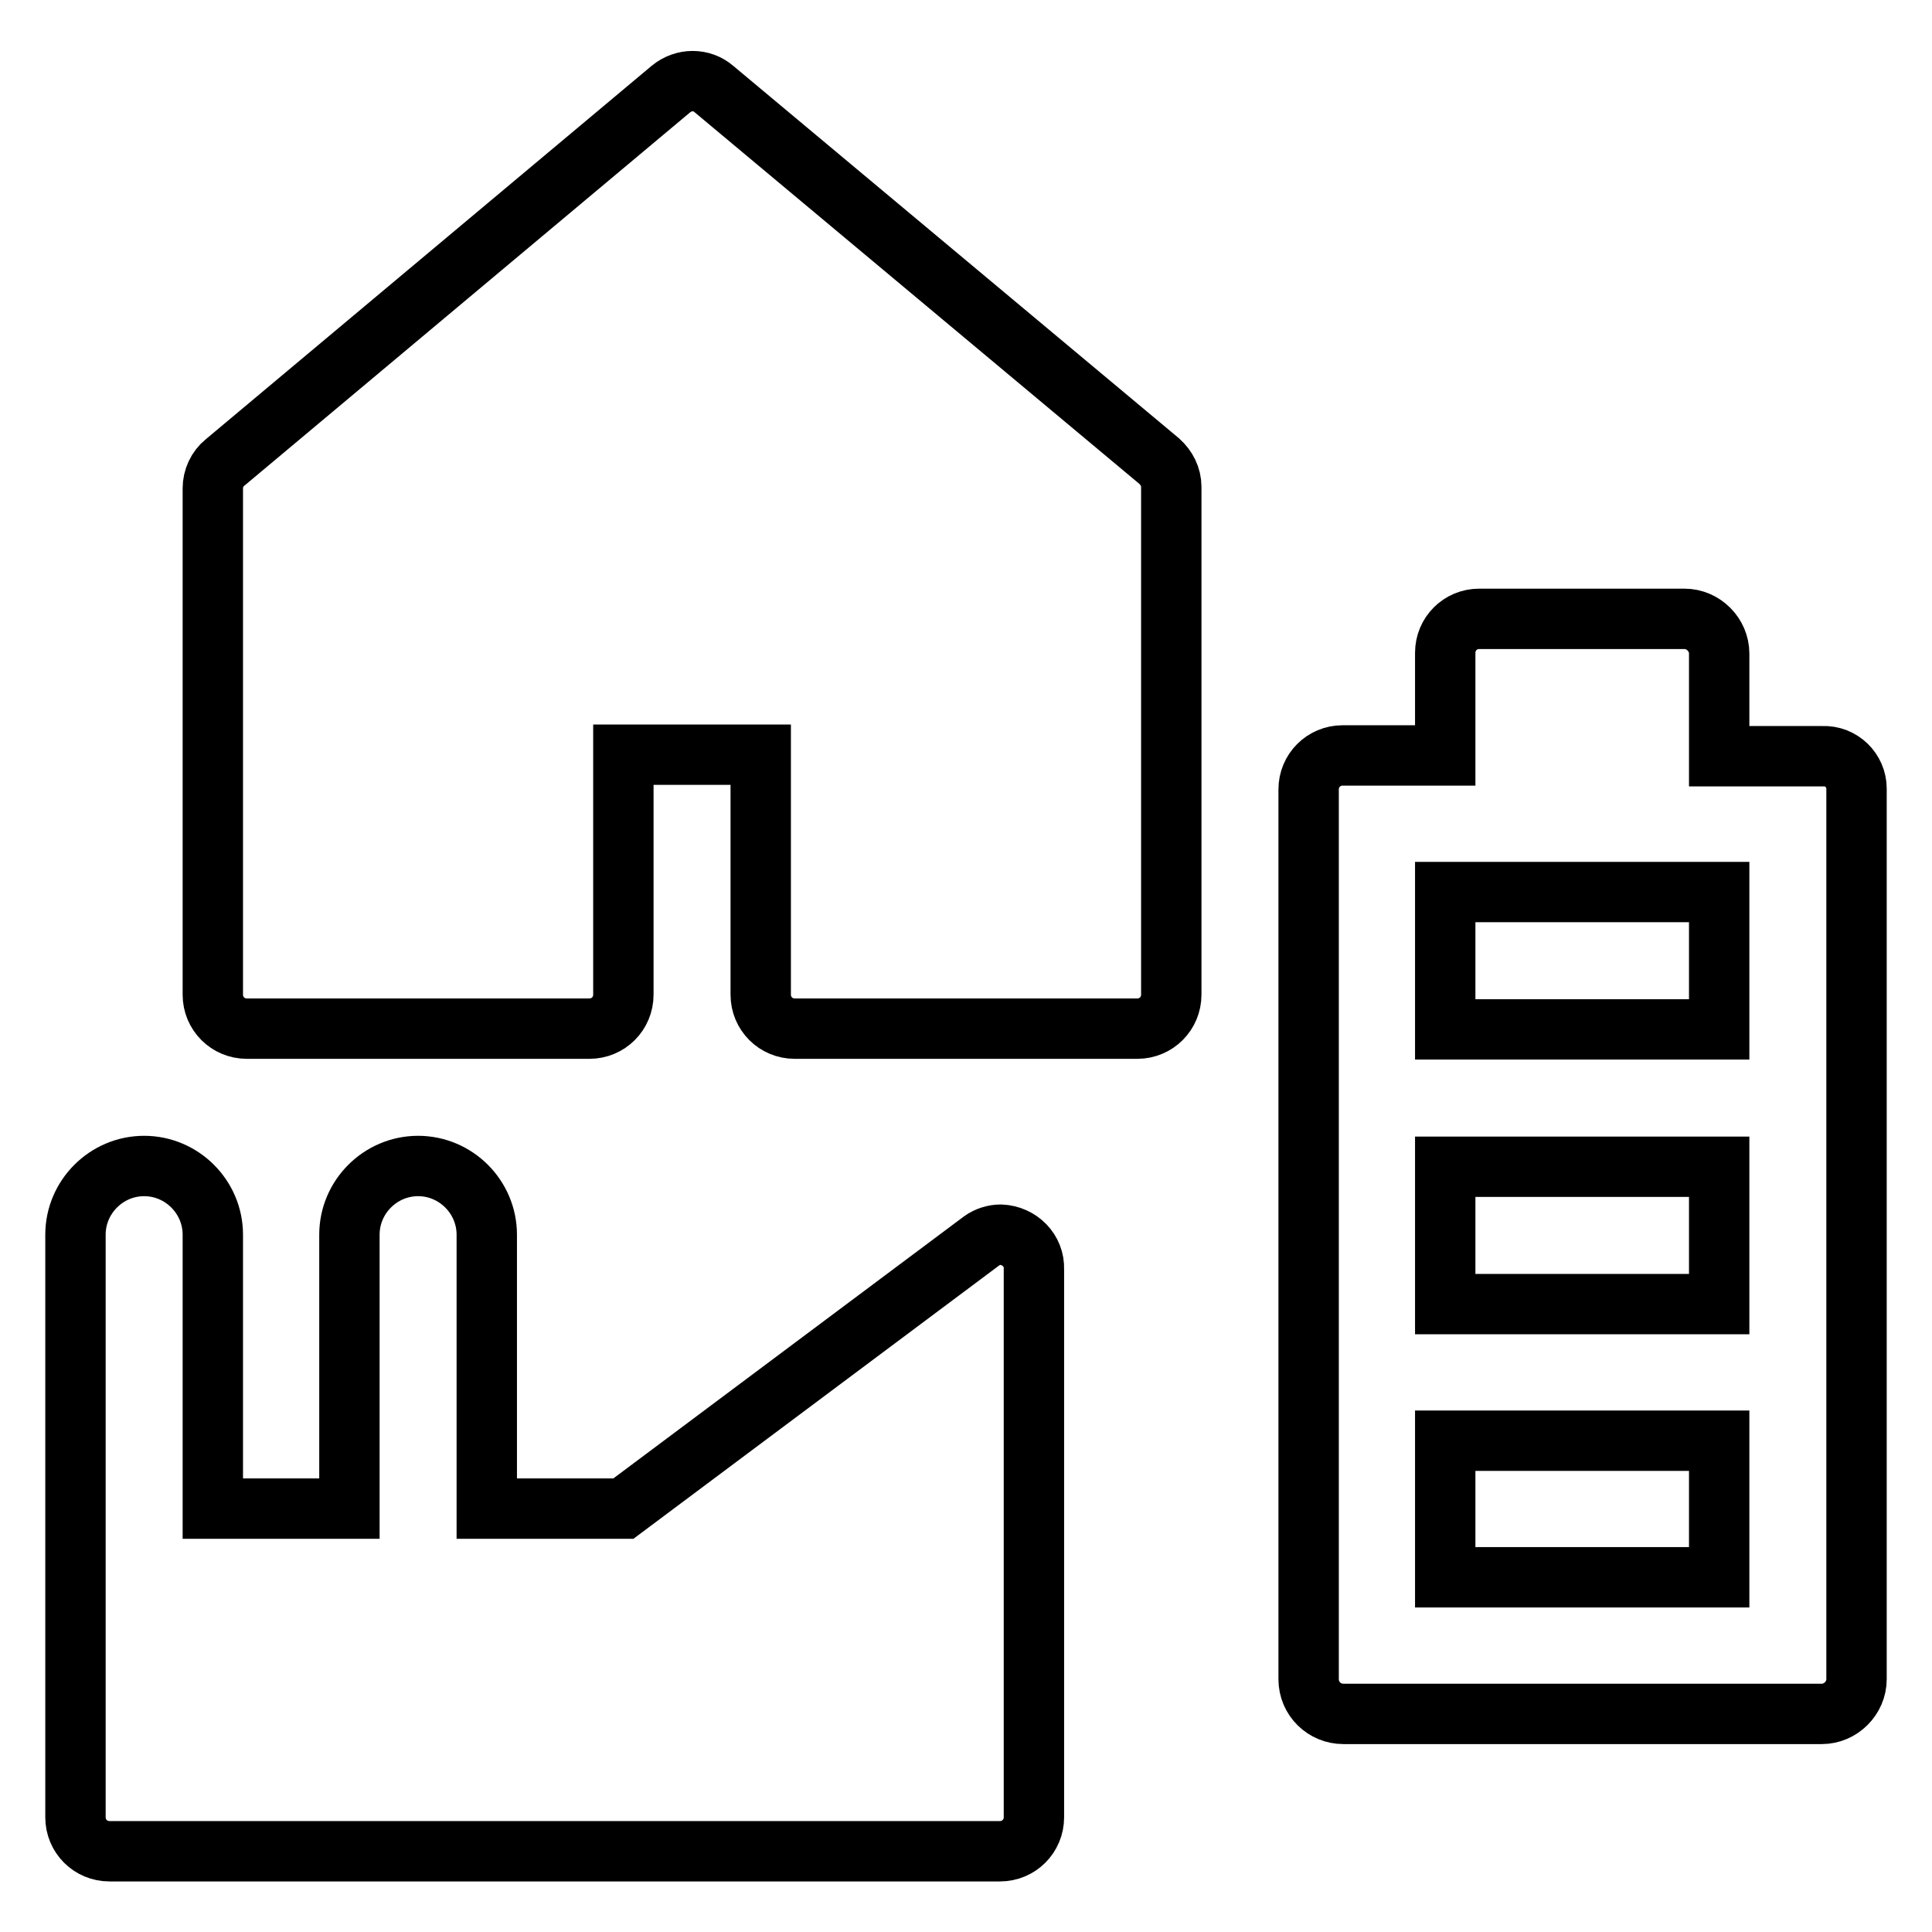 <?xml version="1.0" encoding="utf-8"?>
<!-- Svg Vector Icons : http://www.onlinewebfonts.com/icon -->
<!DOCTYPE svg PUBLIC "-//W3C//DTD SVG 1.1//EN" "http://www.w3.org/Graphics/SVG/1.1/DTD/svg11.dtd">
<svg version="1.1" xmlns="http://www.w3.org/2000/svg" xmlns:xlink="http://www.w3.org/1999/xlink" x="0px" y="0px" viewBox="0 0 256 256" enable-background="new 0 0 256 256" xml:space="preserve">
<g> <path stroke-width="8" fill-opacity="0" stroke="#000000"  d="M153.6,61.1c1,0.9,1.6,2.1,1.6,3.4v67.3c0,2.5-2,4.5-4.5,4.5h-45.4c-2.5,0-4.5-2-4.5-4.5v-31.8H82.6v31.8 c0,2.5-2,4.5-4.5,4.5H32.7c-2.5,0-4.5-2-4.5-4.5V64.7c0-1.3,0.6-2.6,1.6-3.4l59.1-49.5c1.7-1.4,4.1-1.4,5.7,0L153.6,61.1z  M132.6,163.6c-0.9,0-1.8,0.3-2.5,0.8l-47.5,35.5H64.5v-36.3c0-5-4.1-9.1-9.1-9.1s-9.1,4.1-9.1,9.1v36.3H28.2v-36.3 c0-5-4.1-9.1-9.1-9.1s-9.1,4.1-9.1,9.1v77.2c0,2.5,2,4.5,4.5,4.5h118c2.5,0,4.5-2,4.5-4.5v-72.6 C137.1,165.7,135.1,163.7,132.6,163.6C132.6,163.6,132.6,163.6,132.6,163.6z M246,104.5v118c0,2.5-2.1,4.6-4.6,4.6l0,0H178 c-2.5,0-4.6-2-4.6-4.6V104.6c0-2.5,2-4.5,4.5-4.5c0,0,0,0,0,0h13.6V86.5c0-2.5,2-4.5,4.5-4.5h27.2c2.5,0,4.6,2.1,4.6,4.6v13.6h13.7 C244,100.1,246,102.1,246,104.5L246,104.5L246,104.5z M227.8,190.9h-36.3V209h36.3V190.9z M227.8,154.6h-36.3v18.2h36.3V154.6z  M227.8,118.2h-36.3v18.2h36.3V118.2z"/></g>
</svg>